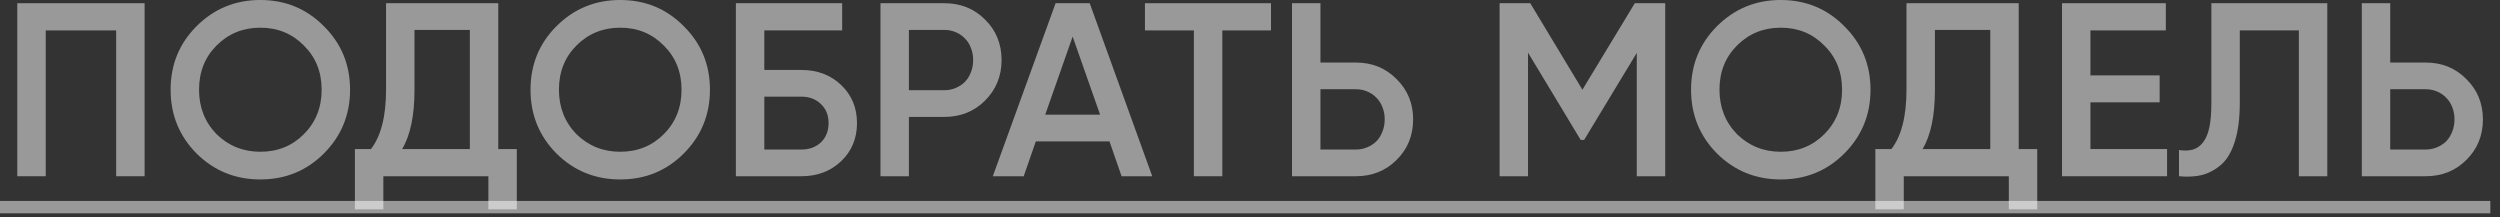<?xml version="1.0" encoding="UTF-8"?> <svg xmlns="http://www.w3.org/2000/svg" width="253" height="22" viewBox="0 0 253 22" fill="none"><rect x="0" y="0" width="253" height="22" fill="#333333" stroke="none"/><path opacity="0.5" d="M0 20.336H252.022V21.587H0V20.336Z" fill="white"></path><path opacity="0.5" d="M245.468 6.328C247.119 6.328 248.495 6.887 249.595 8.004C250.713 9.105 251.271 10.464 251.271 12.082C251.271 13.716 250.713 15.083 249.595 16.184C248.495 17.285 247.119 17.835 245.468 17.835H239.015V0.325H241.891V6.328H245.468ZM245.468 15.133C245.885 15.133 246.269 15.058 246.619 14.908C246.986 14.758 247.303 14.55 247.569 14.283C247.836 13.999 248.036 13.674 248.17 13.307C248.32 12.94 248.395 12.532 248.395 12.082C248.395 11.631 248.32 11.223 248.17 10.856C248.036 10.489 247.836 10.172 247.569 9.905C247.303 9.622 246.986 9.405 246.619 9.255C246.269 9.105 245.885 9.03 245.468 9.03H241.891V15.133H245.468Z" fill="white"></path><path opacity="0.5" d="M220.514 15.183C221.064 15.267 221.539 15.25 221.939 15.133C222.356 15 222.698 14.75 222.965 14.383C223.248 14.016 223.457 13.516 223.59 12.882C223.724 12.232 223.79 11.423 223.79 10.456V0.325H235.522V17.835H232.645V3.077H226.667V10.406C226.667 11.957 226.5 13.257 226.167 14.308C225.85 15.342 225.391 16.125 224.791 16.659C224.191 17.176 223.54 17.526 222.84 17.71C222.156 17.877 221.381 17.918 220.514 17.835V15.183Z" fill="white"></path><path opacity="0.5" d="M211.552 15.083H219.307V17.835H208.676V0.325H219.182V3.077H211.552V7.629H218.556V10.356H211.552V15.083Z" fill="white"></path><path opacity="0.5" d="M204.293 15.083H206.169V21.187H203.293V17.835H192.662V21.187H189.785V15.083H191.411C192.428 13.766 192.937 11.756 192.937 9.055V0.325H204.293V15.083ZM201.417 15.083V3.027H195.813V9.105C195.813 11.706 195.397 13.699 194.563 15.083H201.417Z" fill="white"></path><path opacity="0.5" d="M186.643 15.534C184.892 17.284 182.749 18.16 180.215 18.16C177.68 18.16 175.529 17.284 173.761 15.534C172.01 13.766 171.135 11.615 171.135 9.08C171.135 6.545 172.01 4.402 173.761 2.651C175.529 0.884 177.68 0 180.215 0C182.749 0 184.892 0.884 186.643 2.651C188.411 4.402 189.295 6.545 189.295 9.08C189.295 11.615 188.411 13.766 186.643 15.534ZM175.787 13.582C177.005 14.766 178.48 15.358 180.215 15.358C181.966 15.358 183.433 14.766 184.617 13.582C185.818 12.382 186.418 10.881 186.418 9.08C186.418 7.279 185.818 5.787 184.617 4.603C183.433 3.402 181.966 2.802 180.215 2.802C178.464 2.802 176.988 3.402 175.787 4.603C174.603 5.787 174.011 7.279 174.011 9.08C174.011 10.864 174.603 12.365 175.787 13.582Z" fill="white"></path><path opacity="0.5" d="M168.519 0.325V17.835H165.642V5.353L160.314 14.158H159.964L154.636 5.328V17.835H151.76V0.325H154.861L160.139 9.08L165.442 0.325H168.519Z" fill="white"></path><path opacity="0.5" d="M137.205 6.328C138.856 6.328 140.232 6.887 141.333 8.004C142.45 9.105 143.009 10.464 143.009 12.082C143.009 13.716 142.45 15.083 141.333 16.184C140.232 17.285 138.856 17.835 137.205 17.835H130.752V0.325H133.629V6.328H137.205ZM137.205 15.133C137.622 15.133 138.006 15.058 138.356 14.908C138.723 14.758 139.04 14.55 139.307 14.283C139.573 13.999 139.774 13.674 139.907 13.307C140.057 12.94 140.132 12.532 140.132 12.082C140.132 11.631 140.057 11.223 139.907 10.856C139.774 10.489 139.573 10.172 139.307 9.905C139.04 9.622 138.723 9.405 138.356 9.255C138.006 9.105 137.622 9.03 137.205 9.03H133.629V15.133H137.205Z" fill="white"></path><path opacity="0.5" d="M128.625 0.325V3.077H123.697V17.835H120.821V3.077H115.868V0.325H128.625Z" fill="white"></path><path opacity="0.5" d="M113.505 17.835L112.279 14.308H104.825L103.599 17.835H100.473L106.826 0.325H110.278L116.606 17.835H113.505ZM105.776 11.606H111.329L108.552 3.702L105.776 11.606Z" fill="white"></path><path opacity="0.5" d="M95.557 0.325C97.208 0.325 98.584 0.875 99.684 1.976C100.802 3.077 101.36 4.444 101.36 6.078C101.36 7.696 100.802 9.063 99.684 10.181C98.584 11.281 97.208 11.832 95.557 11.832H91.98V17.835H89.103V0.325H95.557ZM95.557 9.13C95.974 9.13 96.358 9.055 96.708 8.905C97.075 8.755 97.391 8.546 97.658 8.28C97.925 7.996 98.125 7.671 98.258 7.304C98.409 6.937 98.484 6.529 98.484 6.078C98.484 5.628 98.409 5.22 98.258 4.853C98.125 4.486 97.925 4.169 97.658 3.902C97.391 3.619 97.075 3.402 96.708 3.252C96.358 3.102 95.974 3.027 95.557 3.027H91.98V9.13H95.557Z" fill="white"></path><path opacity="0.5" d="M81.1 7.079C82.717 7.079 84.06 7.588 85.127 8.605C86.194 9.622 86.728 10.906 86.728 12.457C86.728 14.008 86.194 15.292 85.127 16.309C84.06 17.326 82.717 17.835 81.1 17.835H74.471V0.325H85.227V3.077H77.348V7.079H81.1ZM81.1 15.133C81.9 15.133 82.559 14.892 83.076 14.408C83.593 13.908 83.851 13.257 83.851 12.457C83.851 11.656 83.593 11.014 83.076 10.531C82.559 10.03 81.9 9.78 81.1 9.78H77.348V15.133H81.1Z" fill="white"></path><path opacity="0.5" d="M69.196 15.534C67.445 17.284 65.302 18.16 62.767 18.16C60.233 18.16 58.082 17.284 56.314 15.534C54.563 13.766 53.688 11.615 53.688 9.08C53.688 6.545 54.563 4.402 56.314 2.651C58.082 0.884 60.233 0 62.767 0C65.302 0 67.445 0.884 69.196 2.651C70.964 4.402 71.847 6.545 71.847 9.08C71.847 11.615 70.964 13.766 69.196 15.534ZM58.34 13.582C59.557 14.766 61.033 15.358 62.767 15.358C64.518 15.358 65.986 14.766 67.17 13.582C68.371 12.382 68.971 10.881 68.971 9.08C68.971 7.279 68.371 5.787 67.17 4.603C65.986 3.402 64.518 2.802 62.767 2.802C61.017 2.802 59.541 3.402 58.34 4.603C57.156 5.787 56.564 7.279 56.564 9.08C56.564 10.864 57.156 12.365 58.34 13.582Z" fill="white"></path><path opacity="0.5" d="M50.425 15.083H52.301V21.187H49.424V17.835H38.794V21.187H35.917V15.083H37.543C38.56 13.766 39.069 11.756 39.069 9.055V0.325H50.425V15.083ZM47.548 15.083V3.027H41.945V9.105C41.945 11.706 41.528 13.699 40.695 15.083H47.548Z" fill="white"></path><path opacity="0.5" d="M32.775 15.534C31.024 17.284 28.881 18.16 26.346 18.16C23.811 18.16 21.66 17.284 19.892 15.534C18.142 13.766 17.266 11.615 17.266 9.08C17.266 6.545 18.142 4.402 19.892 2.651C21.66 0.884 23.811 0 26.346 0C28.881 0 31.024 0.884 32.775 2.651C34.542 4.402 35.426 6.545 35.426 9.08C35.426 11.615 34.542 13.766 32.775 15.534ZM21.919 13.582C23.136 14.766 24.612 15.358 26.346 15.358C28.097 15.358 29.564 14.766 30.748 13.582C31.949 12.382 32.55 10.881 32.55 9.08C32.55 7.279 31.949 5.787 30.748 4.603C29.564 3.402 28.097 2.802 26.346 2.802C24.595 2.802 23.119 3.402 21.919 4.603C20.735 5.787 20.143 7.279 20.143 9.08C20.143 10.864 20.735 12.365 21.919 13.582Z" fill="white"></path><path opacity="0.5" d="M14.633 0.325V17.835H11.756V3.077H4.628V17.835H1.751V0.325H14.633Z" fill="white"></path></svg> 